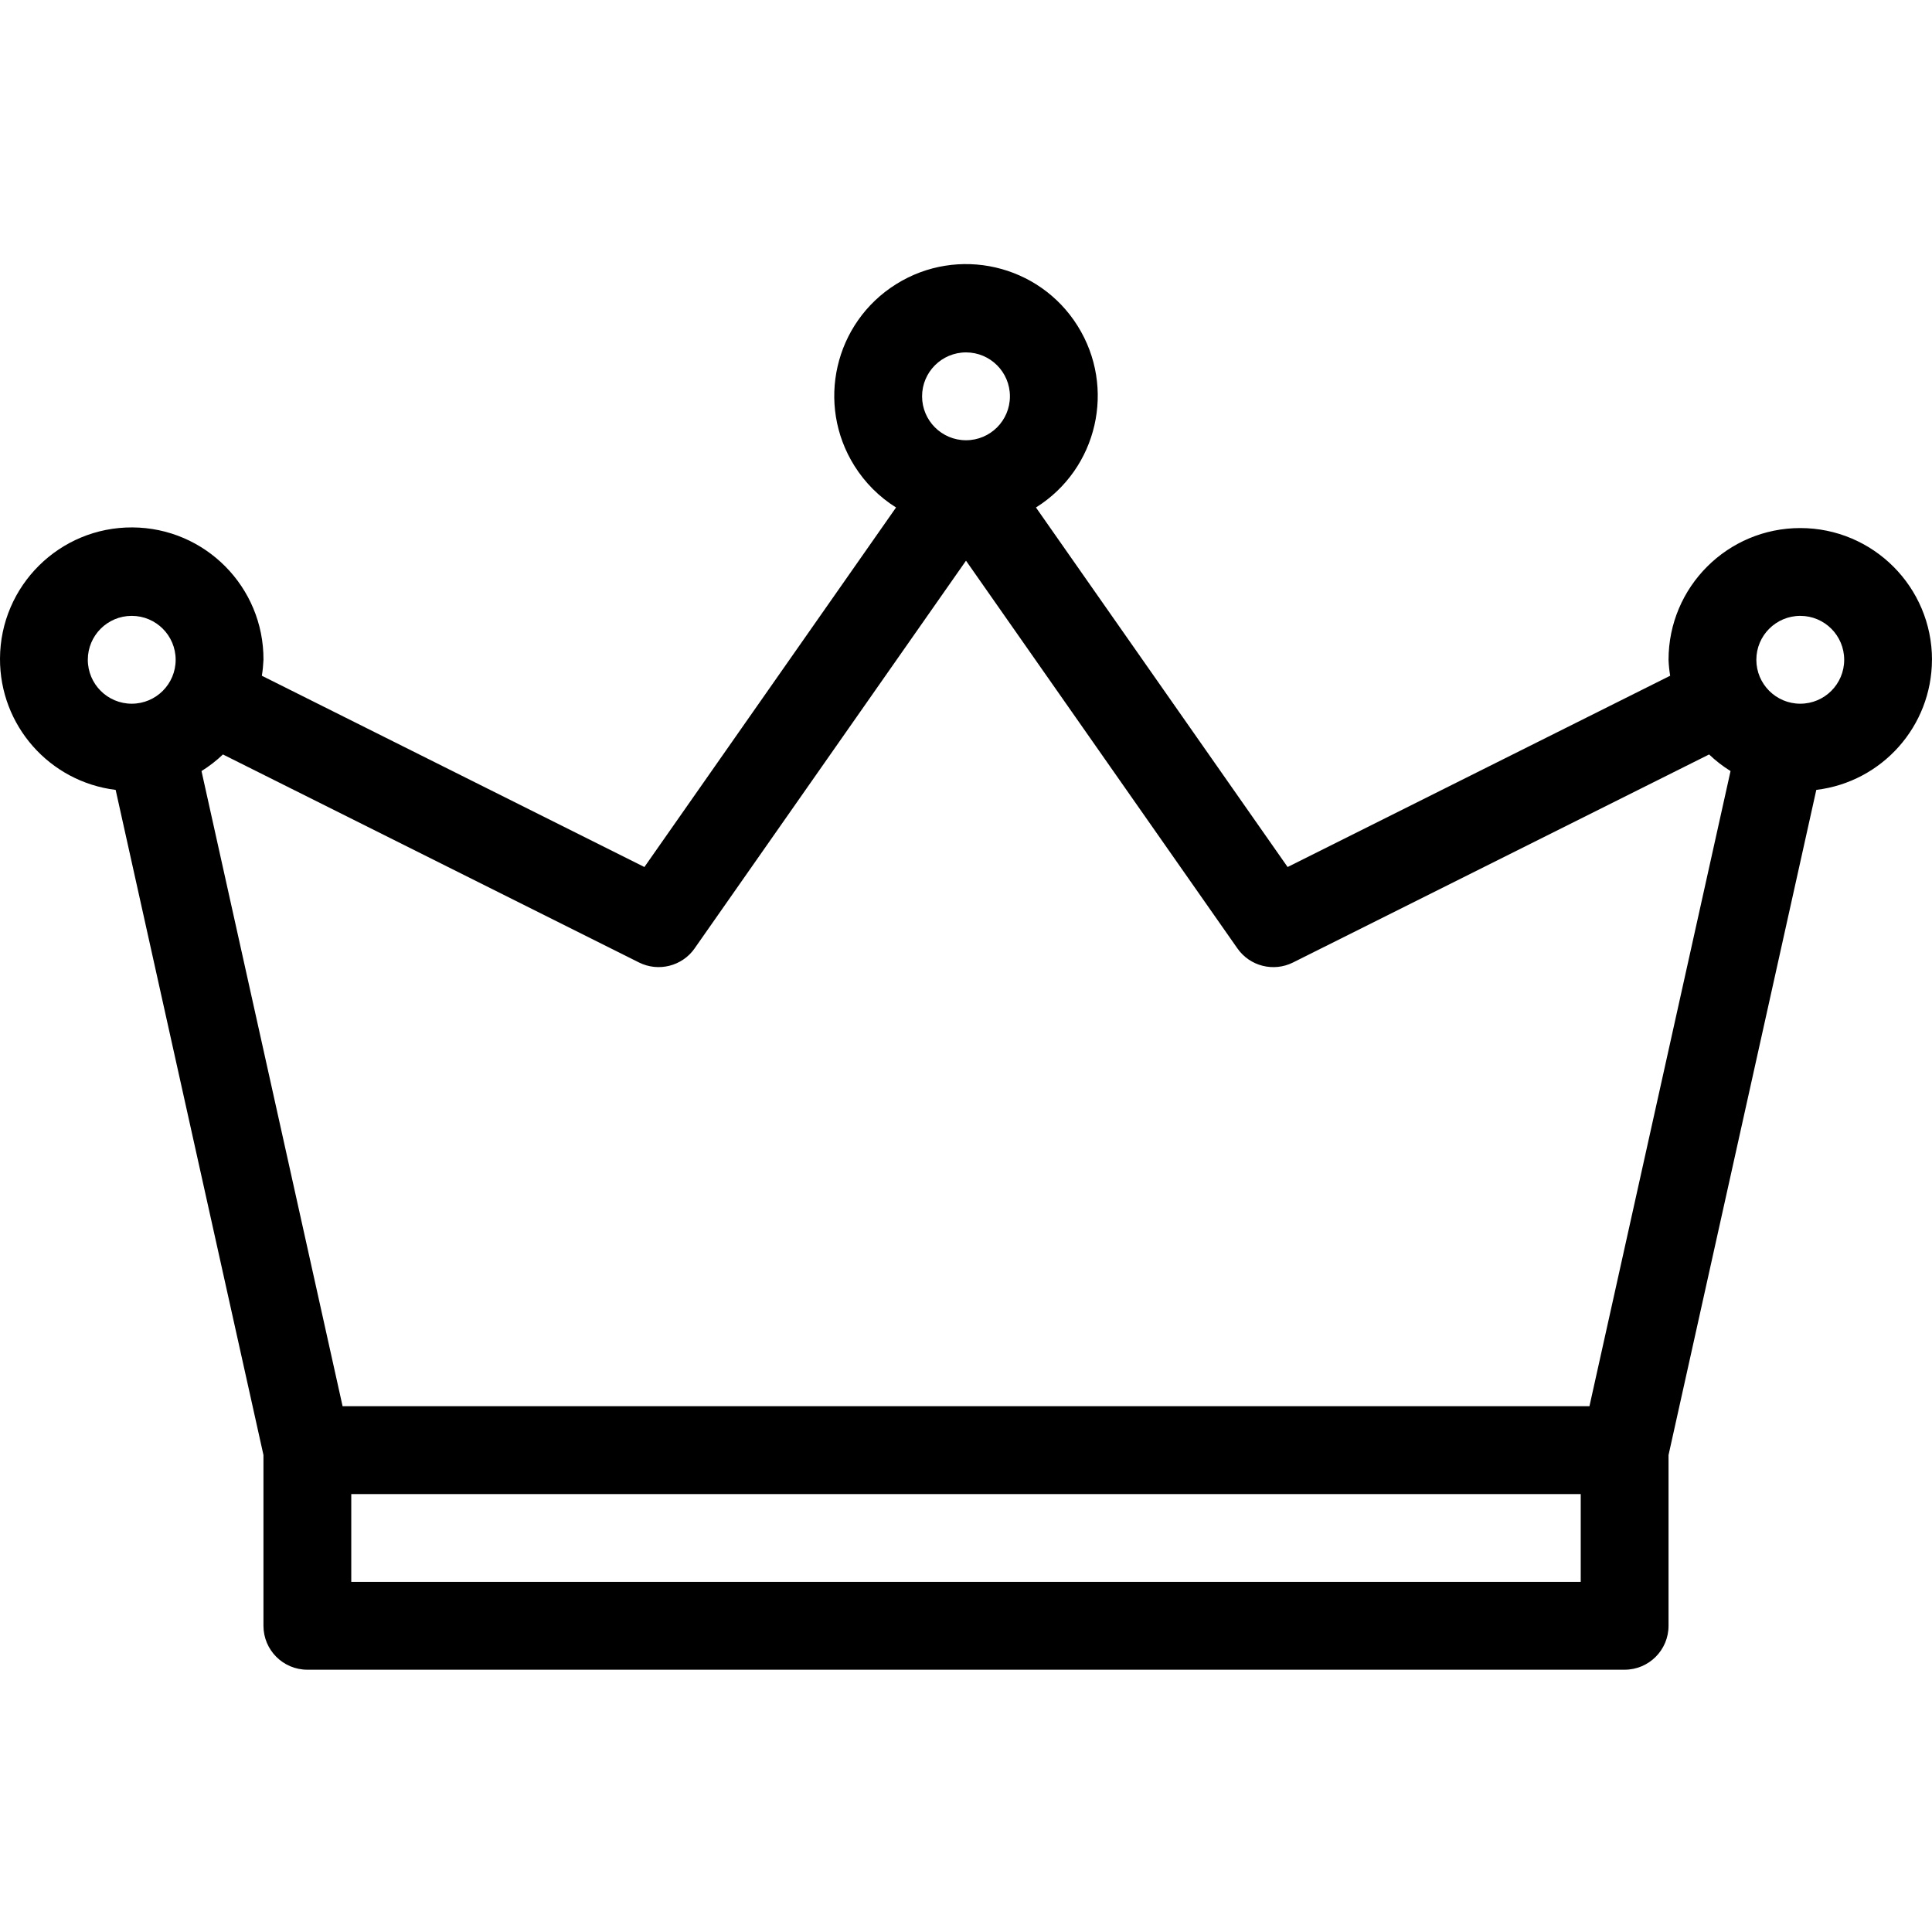 <?xml version="1.0" encoding="UTF-8"?><svg id="Layer_1" xmlns="http://www.w3.org/2000/svg" viewBox="0 0 512 512"><path d="m512,174.85c0-19.28-15.63-34.91-34.91-34.91s-34.91,15.63-34.91,34.91c.05,1.42.2,2.83.43,4.23l-101.38,50.69-66.69-95.28c16.34-10.24,21.28-31.78,11.04-48.12-10.23-16.34-31.78-21.29-48.12-11.05-16.34,10.24-21.28,31.78-11.04,48.12,2.8,4.47,6.57,8.25,11.04,11.05l-66.69,95.28-101.38-50.69c.23-1.4.37-2.82.43-4.23.09-19.28-15.46-34.98-34.74-35.08S.09,155.23,0,174.51c-.09,17.7,13.09,32.66,30.65,34.82l39.17,176.27v45.25c0,6.43,5.21,11.64,11.63,11.64h349.09c6.43,0,11.64-5.21,11.64-11.64v-45.25l39.16-176.27c17.45-2.11,30.6-16.89,30.65-34.48Zm-34.91-11.64c6.43,0,11.64,5.21,11.64,11.64s-5.21,11.64-11.64,11.64-11.64-5.21-11.64-11.64c0-6.43,5.21-11.63,11.64-11.64Zm-221.09-69.82c6.43,0,11.64,5.21,11.64,11.64s-5.21,11.64-11.64,11.64-11.64-5.21-11.64-11.64c0-6.43,5.21-11.63,11.64-11.64Zm-71.92,157.94l71.92-102.74,71.92,102.74c3.3,4.73,9.58,6.32,14.74,3.74l110.27-55.13c1.74,1.66,3.64,3.13,5.68,4.4l-37.39,168.32H90.79l-37.39-168.32c2.04-1.27,3.94-2.74,5.68-4.4l110.27,55.13c5.16,2.57,11.43.98,14.74-3.74ZM23.27,174.85c0-6.43,5.21-11.64,11.64-11.64s11.64,5.21,11.64,11.64-5.21,11.64-11.64,11.64c-6.43,0-11.63-5.21-11.64-11.64Zm395.64,244.36H93.09v-23.27h325.82v23.27Z"/></svg>